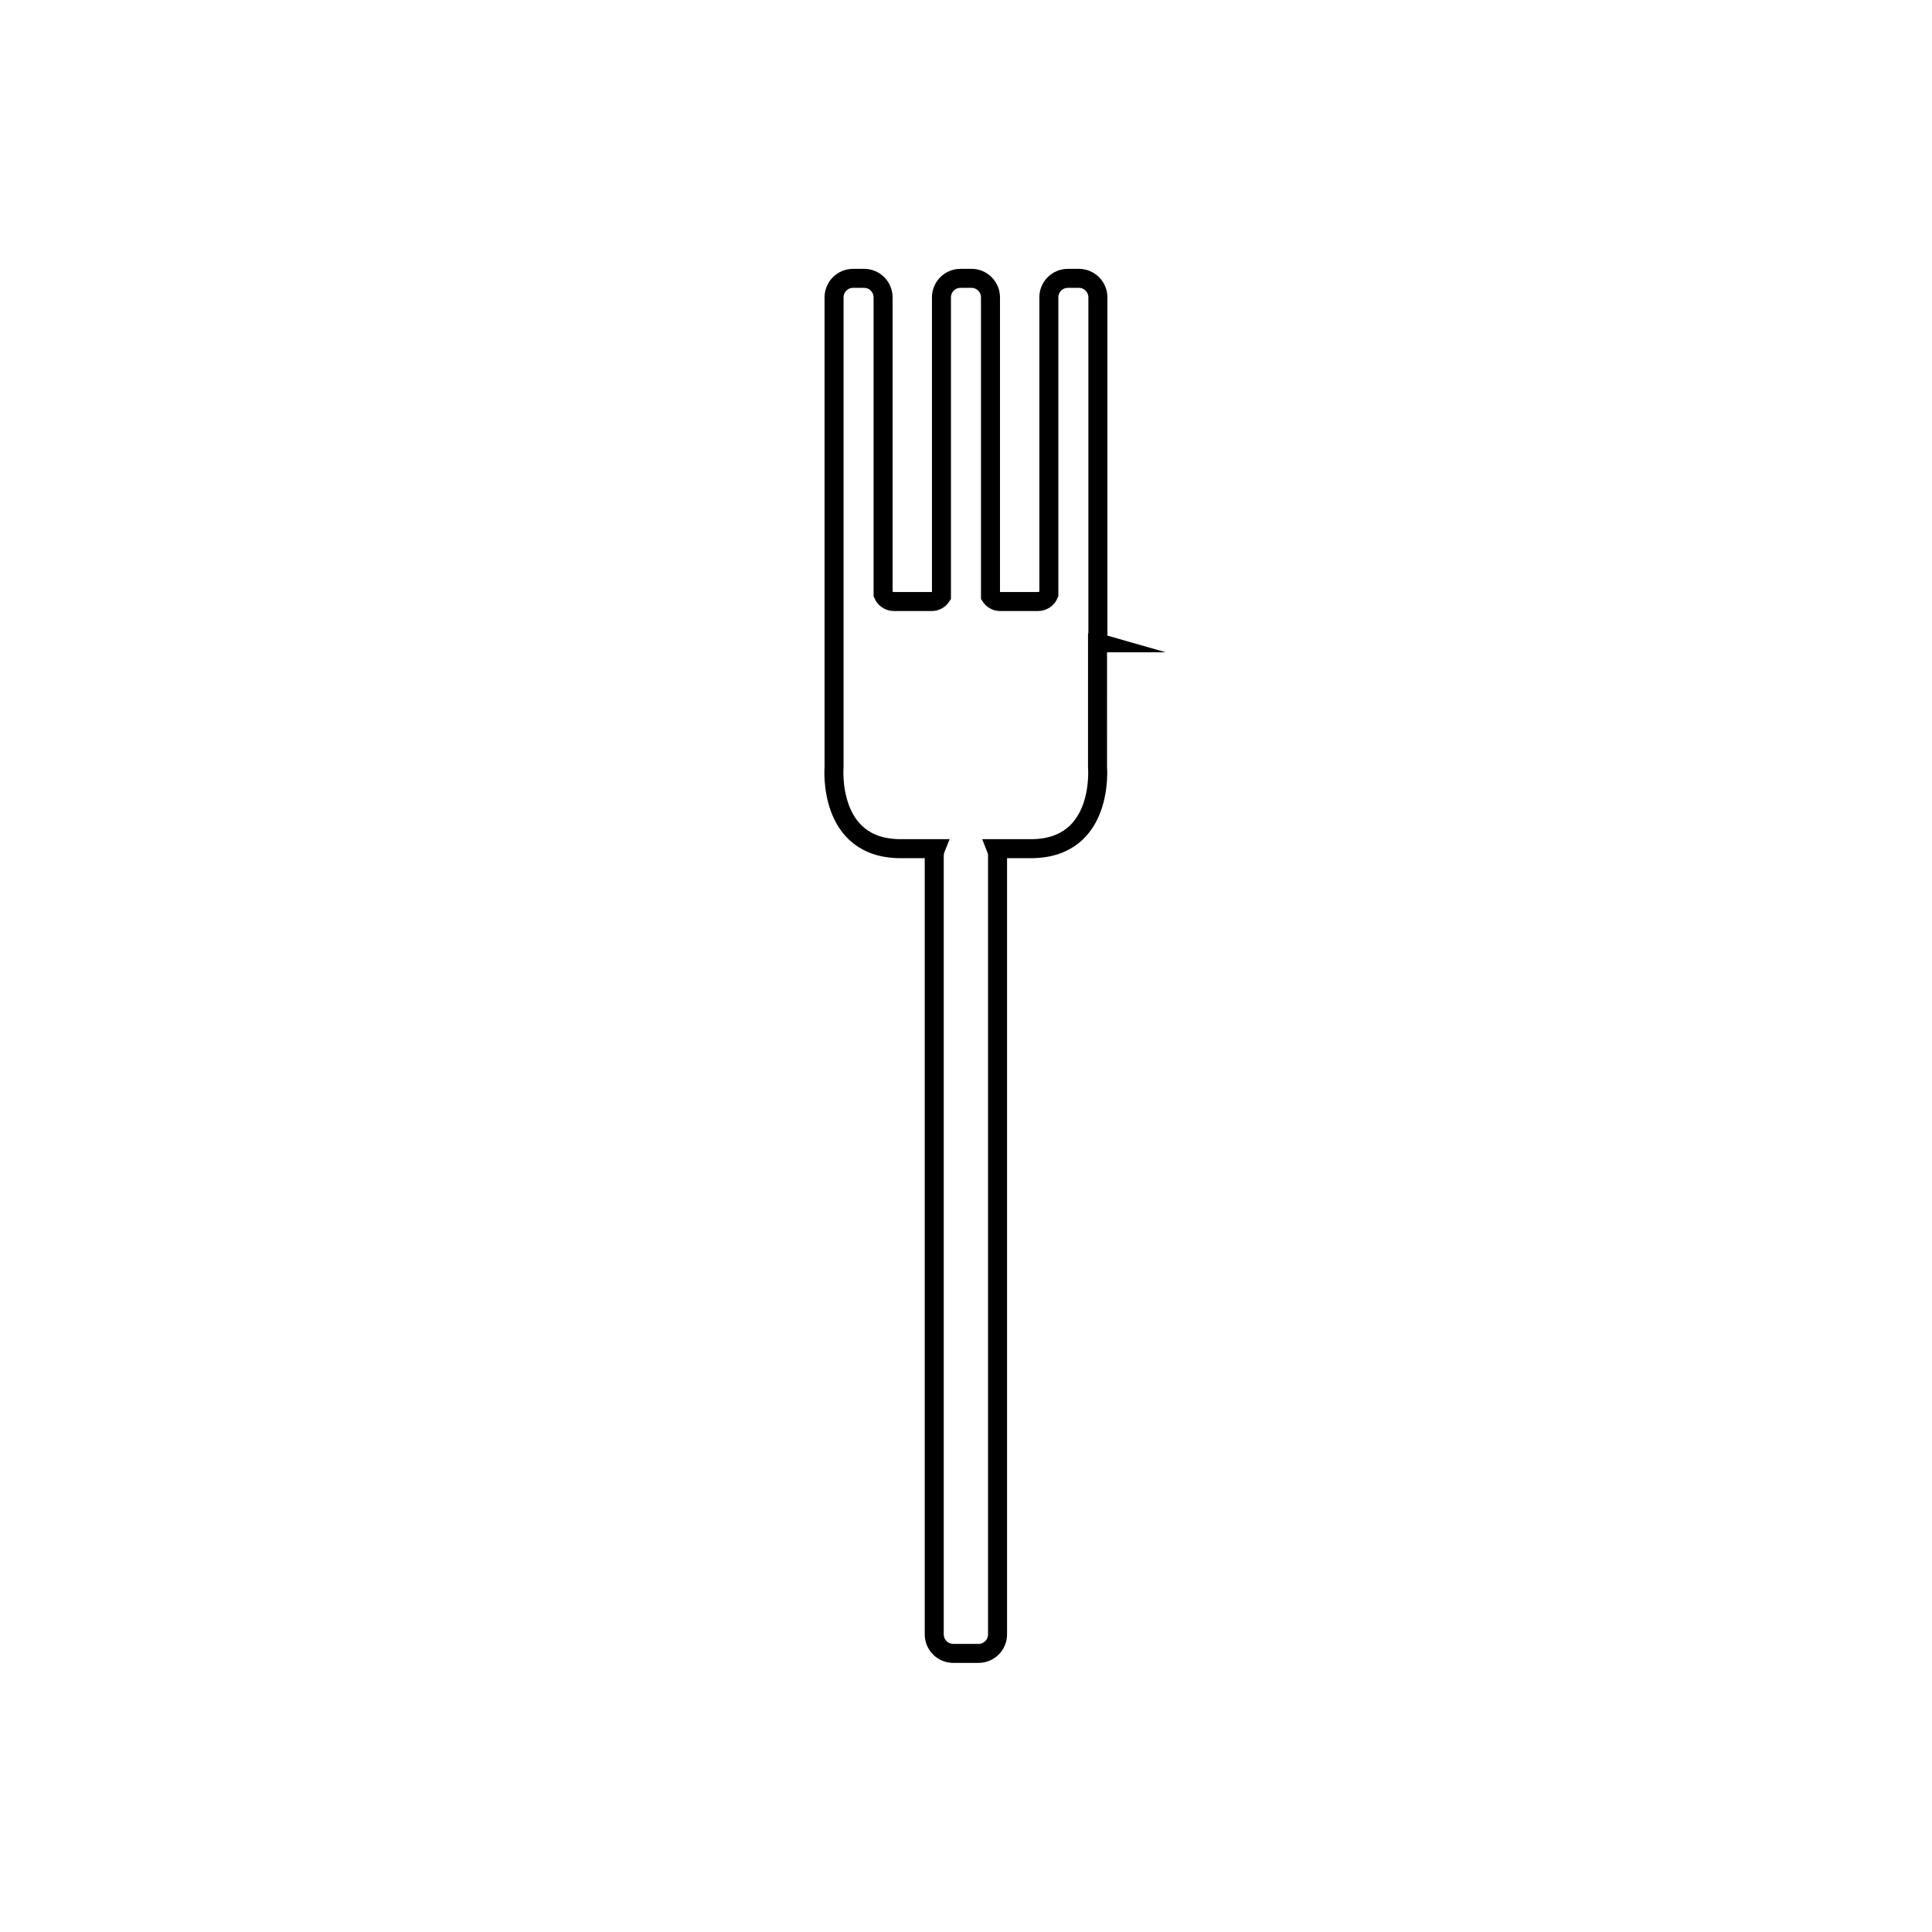 <?xml version="1.0" encoding="UTF-8"?>
<!-- Uploaded to: ICON Repo, www.iconrepo.com, Generator: ICON Repo Mixer Tools -->
<svg width="800px" height="800px" version="1.1" viewBox="144 144 512 512" xmlns="http://www.w3.org/2000/svg">
 <defs>
  <clipPath id="a">
   <path d="m293 148.09h214v503.81h-214z"/>
  </clipPath>
 </defs>
 <g clip-path="url(#a)">
  <path transform="matrix(5.038 0 0 5.038 148.09 148.09)" d="m56.94 33v-18.17c0-0.265-0.105-0.519-0.293-0.707s-0.442-0.293-0.707-0.293h-0.58c-0.553 0-1 0.448-1 1v15.62c-0.096 0.23-0.321 0.379-0.57 0.38h-2c-0.202-0.005-0.39-0.109-0.5-0.28v-15.72c0-0.265-0.105-0.519-0.292-0.707s-0.442-0.293-0.707-0.293h-0.58c-0.553 0-1 0.448-1 1v15.72c-0.11 0.171-0.297 0.275-0.5 0.28h-2c-0.249-7.75e-4 -0.473-0.15-0.57-0.38v-15.62c0-0.265-0.105-0.519-0.292-0.707-0.188-0.188-0.442-0.293-0.707-0.293h-0.581c-0.552 0-0.999 0.448-0.999 1v24.7s-0.37 4.3 3.5 4.3h1.84c-0.042 0.105-0.065 0.217-0.07 0.33v41c0 0.265 0.105 0.519 0.292 0.707 0.188 0.188 0.442 0.293 0.707 0.293h1.331c0.265 0 0.519-0.105 0.707-0.293 0.188-0.188 0.293-0.442 0.293-0.707v-41c-0.005-0.112-0.029-0.224-0.071-0.33h1.83c3.88 0 3.5-4.3 3.5-4.3l7.75e-4 -6.53h0.02z" fill="none" stroke="#000000" stroke-miterlimit="10"/>
 </g>
</svg>